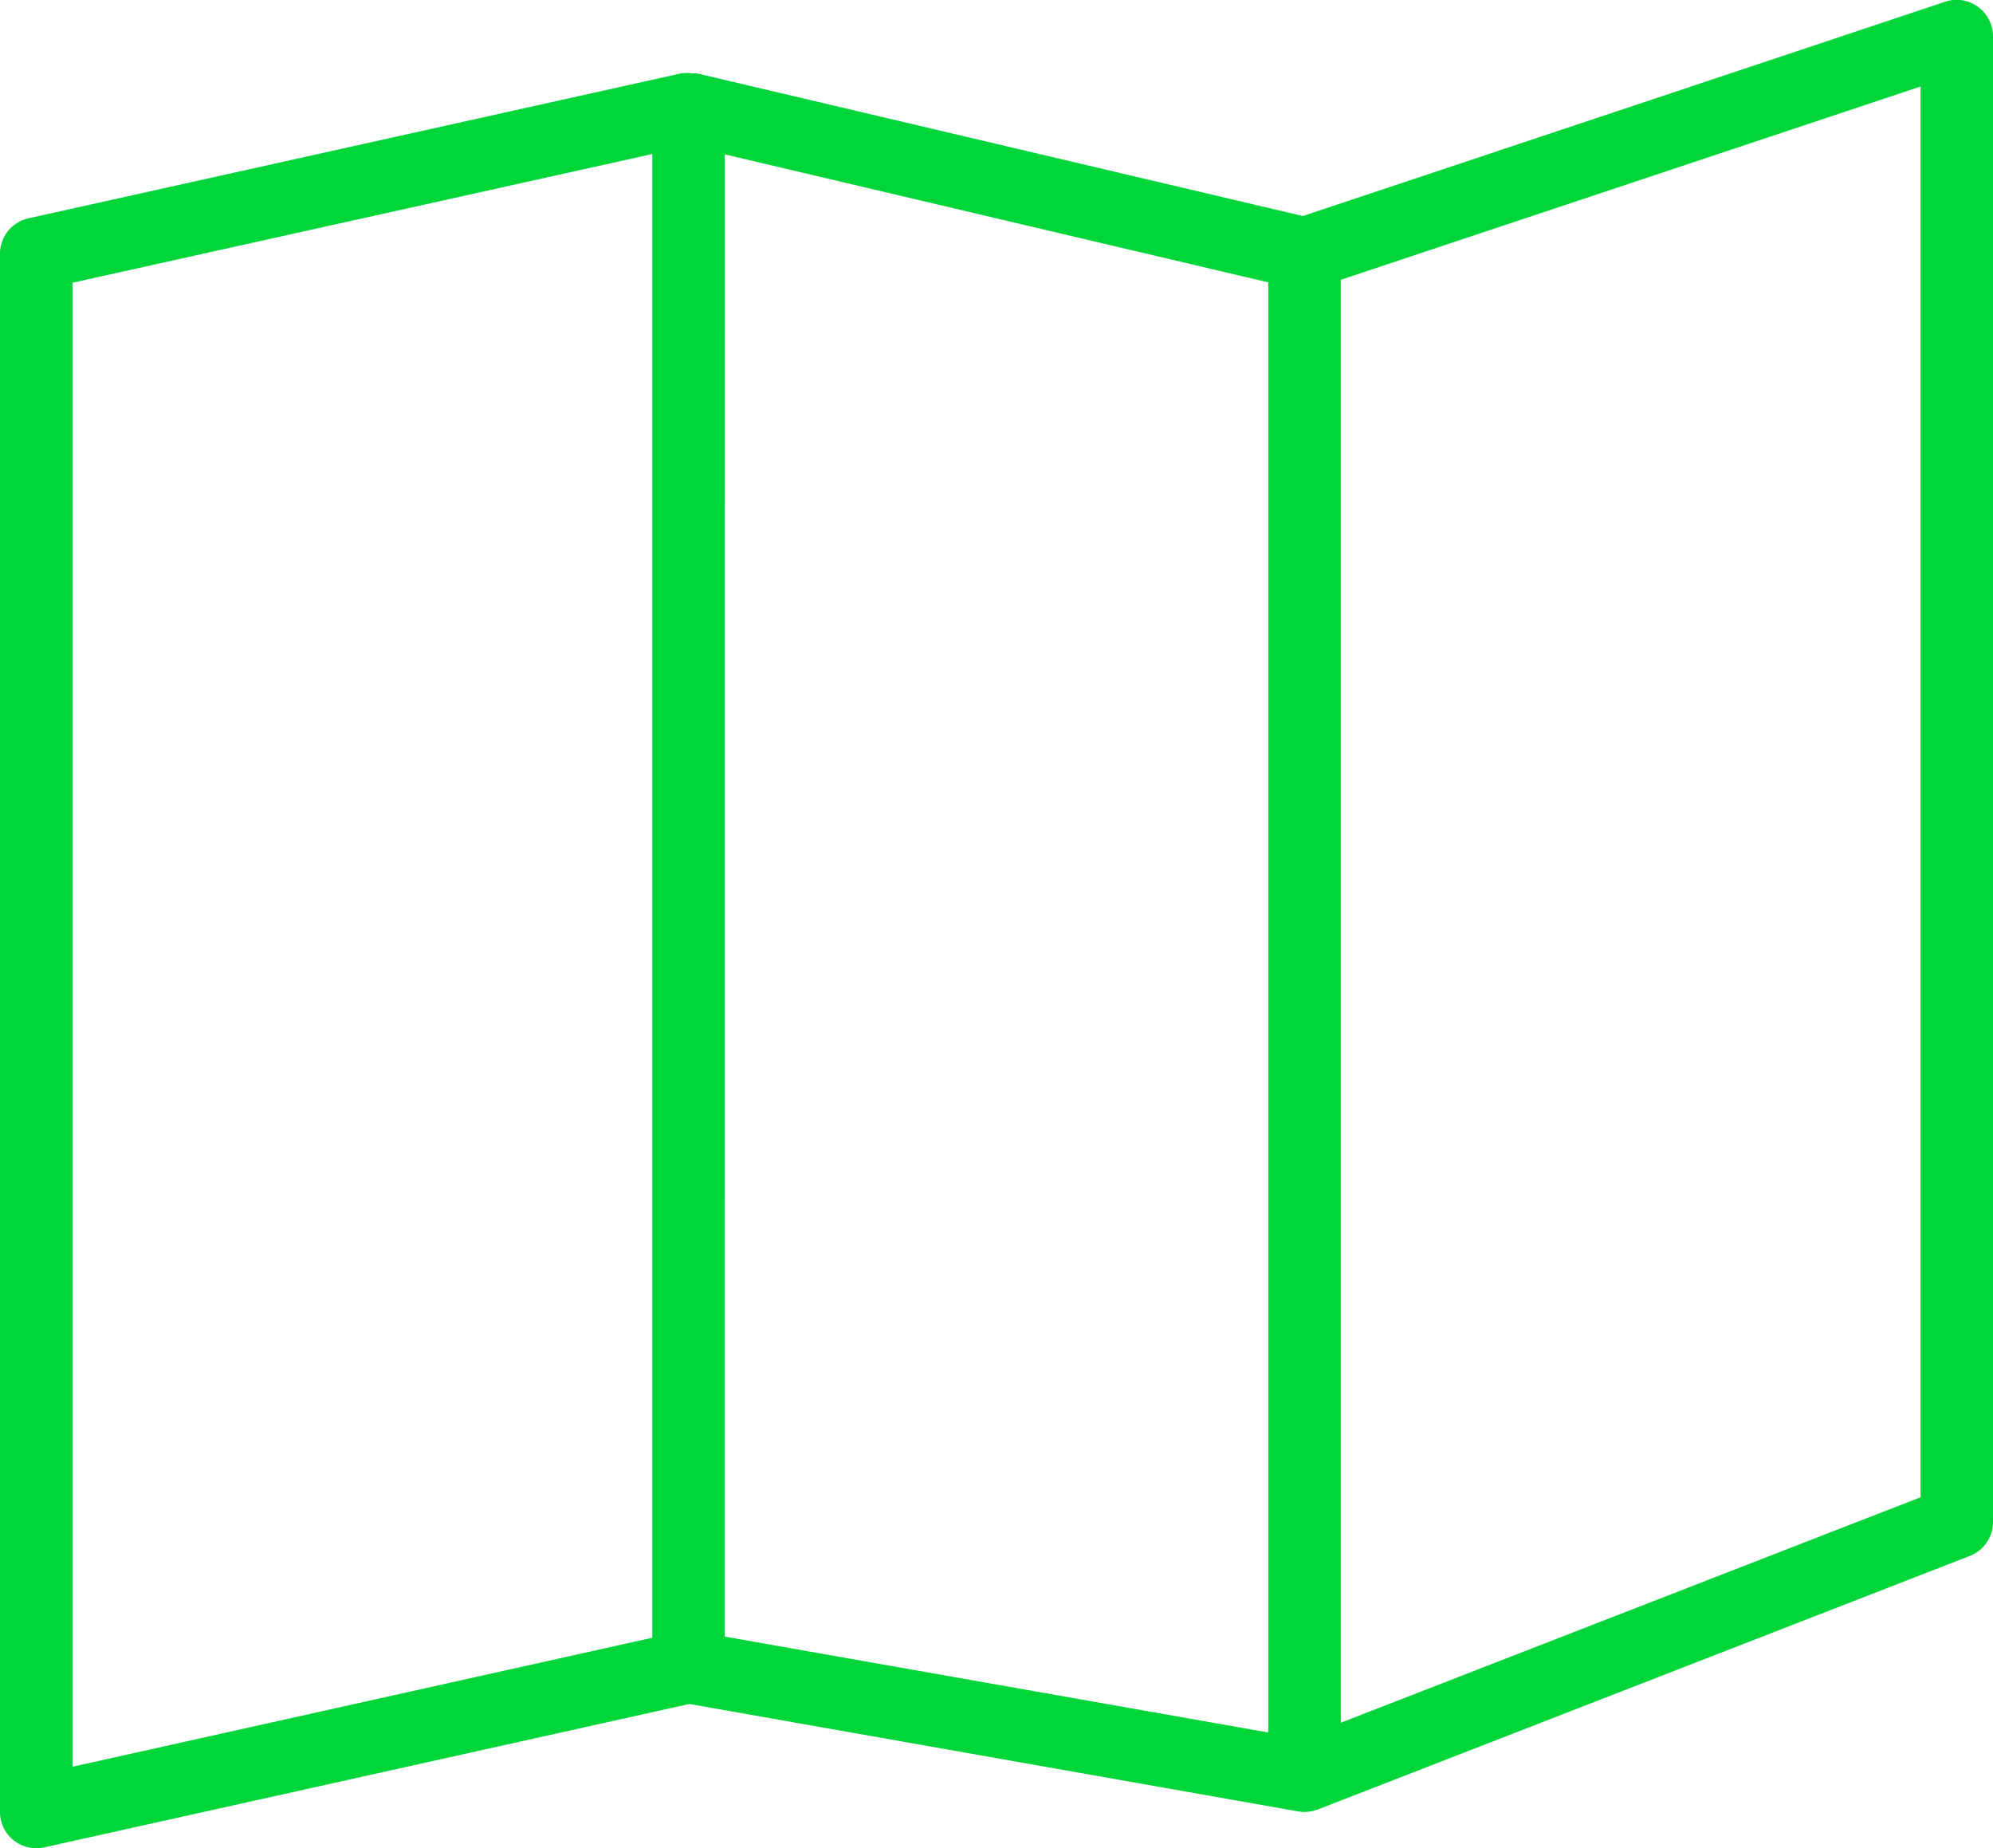 <svg xmlns="http://www.w3.org/2000/svg" width="38.822" height="36" viewBox="0 0 38.822 36">
    <path data-name="map (1)" d="M38.529 2.133a.7.7 0 0 0-.636-.1L25.378 6.208l-11.8-2.778a.614.614 0 0 0-.088 0 .718.718 0 0 0-.227 0L.553 6.253A.706.706 0 0 0 0 6.942v30.352A.707.707 0 0 0 .706 38a.753.753 0 0 0 .153-.016l12.569-2.794 11.86 2.093a.657.657 0 0 0 .123.011.708.708 0 0 0 .248-.047h.007l12.706-4.941a.708.708 0 0 0 .45-.659V2.706a.705.705 0 0 0-.293-.573zM1.412 7.507 12.706 5v28.9L1.412 36.413zm12.706-2.5L24.705 7.5v28.246l-10.588-1.868zm23.293 26.157-11.294 4.392V7.45l11.294-3.765z" transform="translate(0 -2)" style="fill:#00d53a"/>
</svg>
